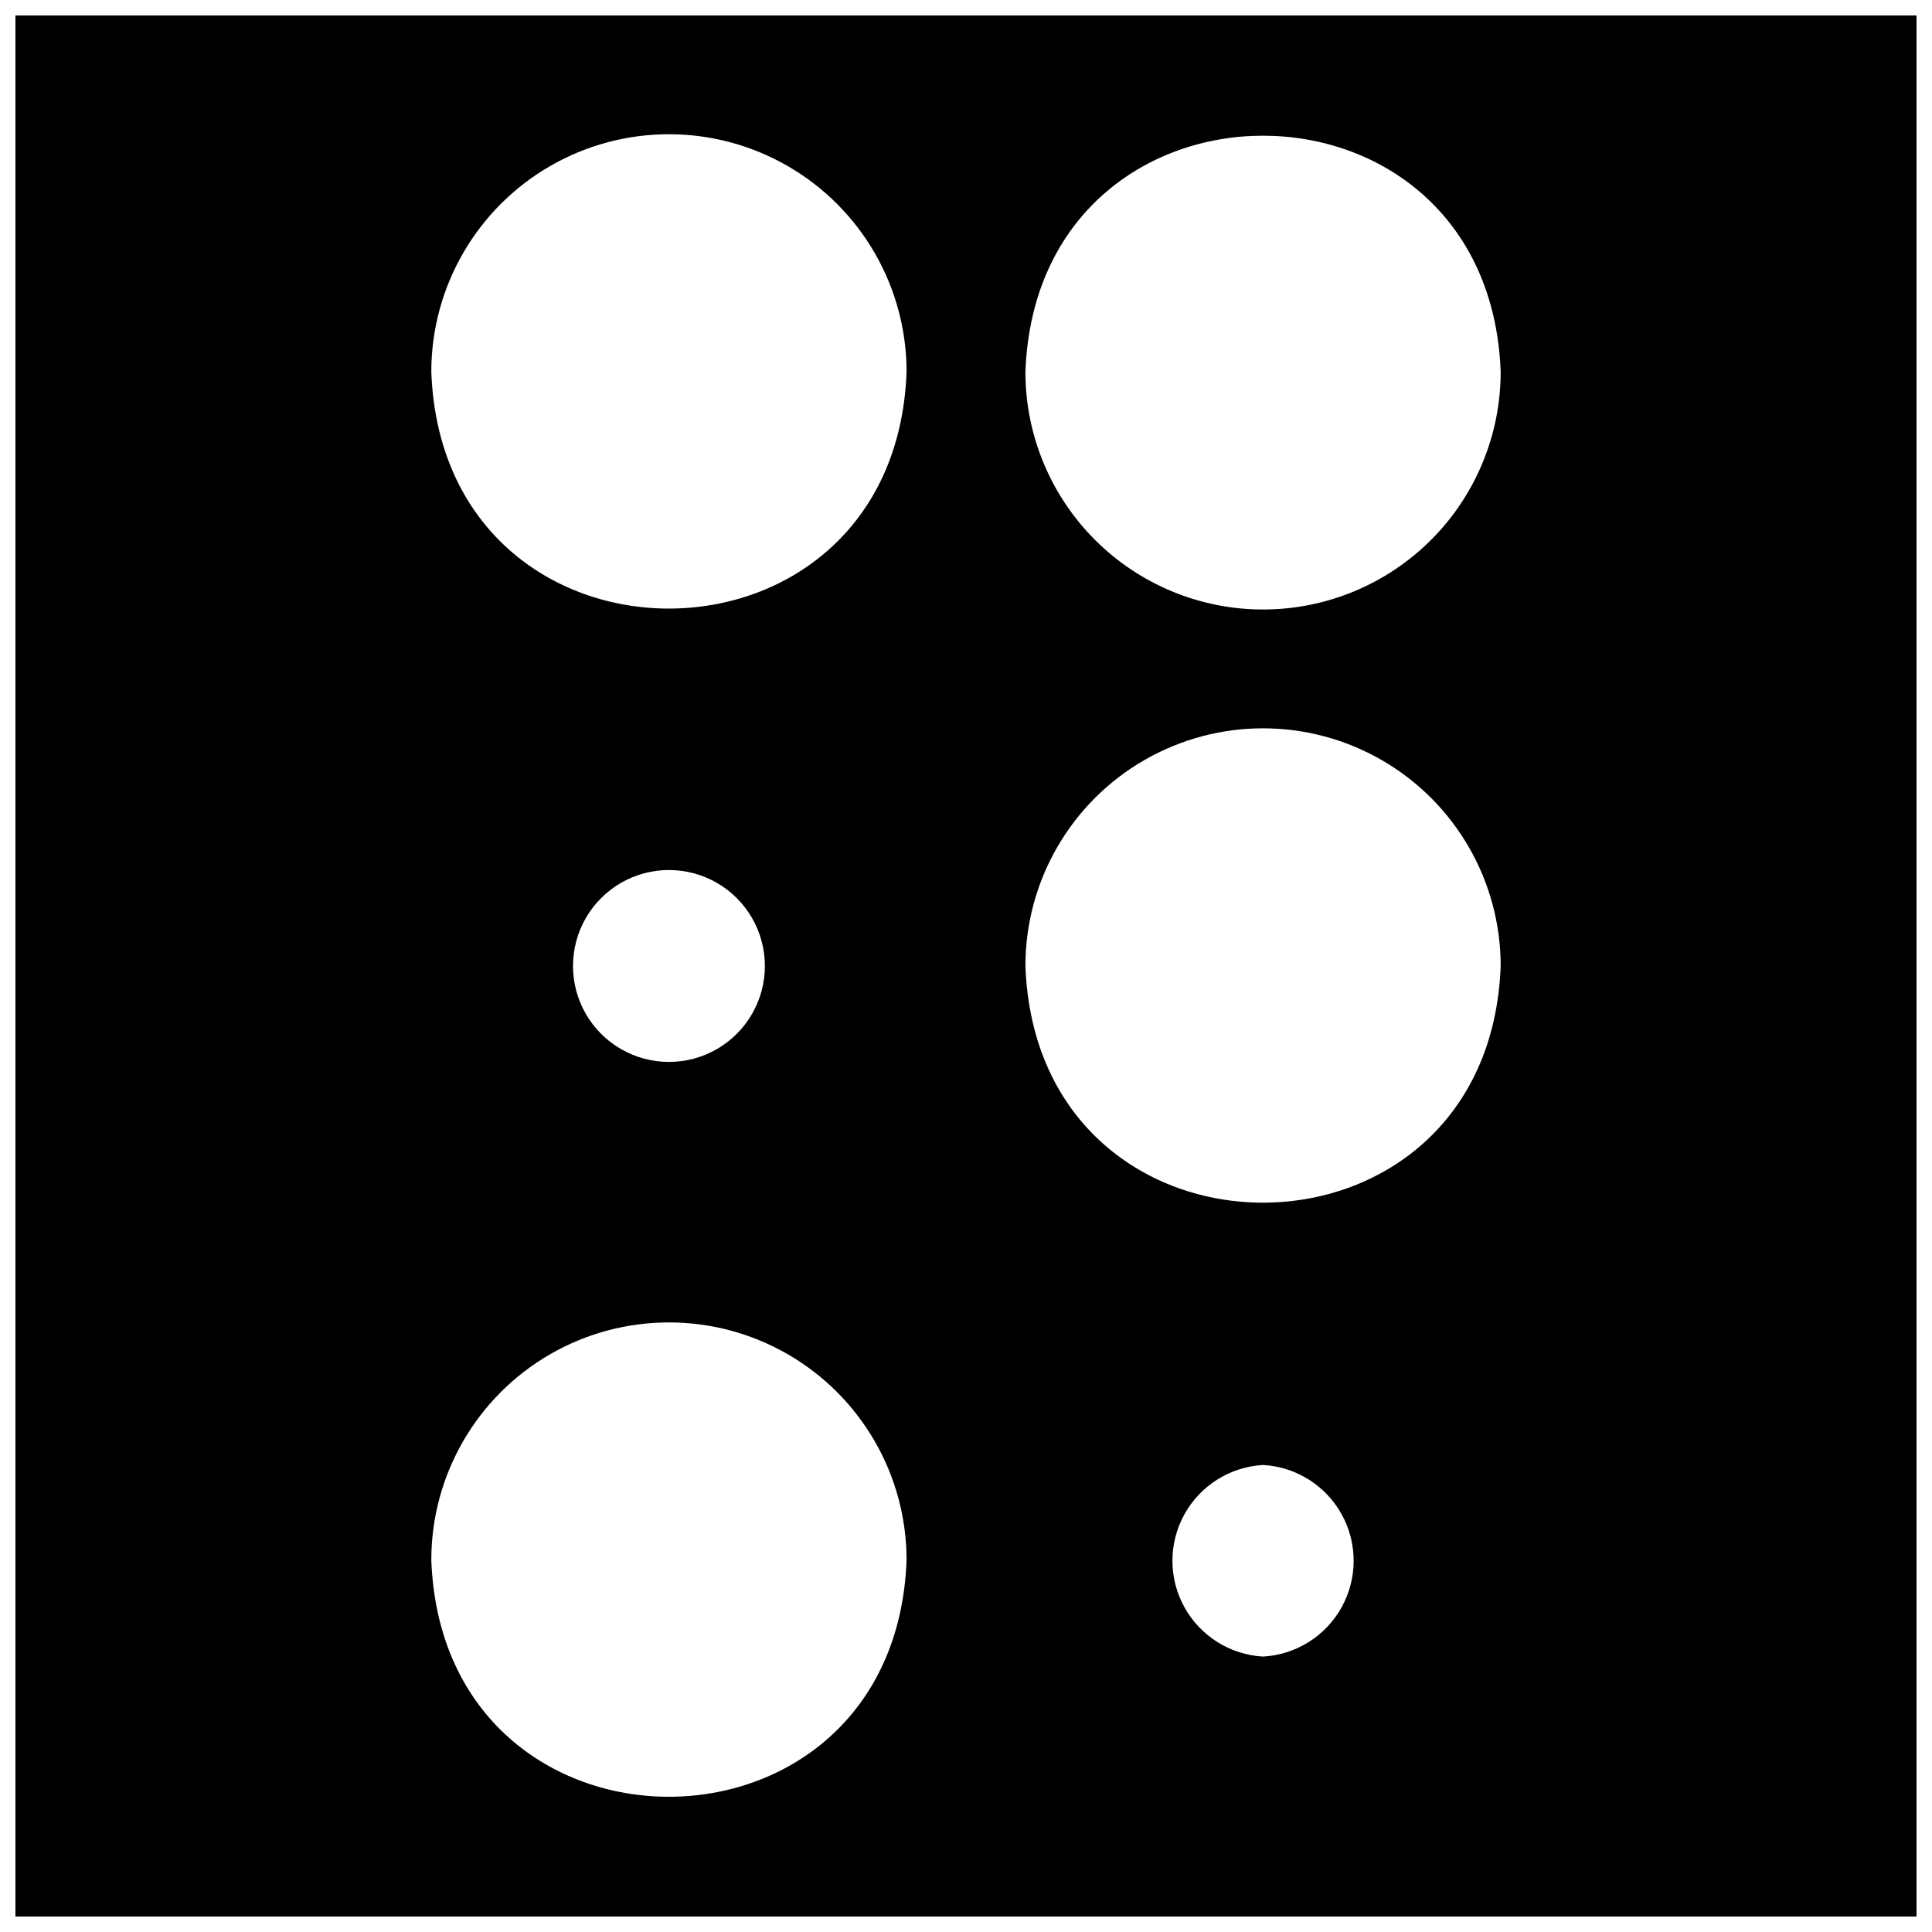 <?xml version="1.0" encoding="UTF-8"?>
<!-- Uploaded to: ICON Repo, www.svgrepo.com, Generator: ICON Repo Mixer Tools -->
<svg width="800px" height="800px" version="1.1" viewBox="144 144 512 512" xmlns="http://www.w3.org/2000/svg">
 <defs>
  <clipPath id="a">
   <path d="m148.09 148.09h503.81v503.81h-503.81z"/>
  </clipPath>
 </defs>
 <g clip-path="url(#a)">
  <path d="m148.09 148.09v503.81h503.81v-503.81zm110.21 409.34c0-22.496 12.004-43.289 31.488-54.539 19.484-11.246 43.492-11.246 62.977 0 19.484 11.25 31.488 32.043 31.488 54.539-3.07 83.602-122.88 83.68-125.95 0zm37.551-157.44v0.004c0-9.086 4.848-17.48 12.715-22.023 7.867-4.539 17.559-4.539 25.426 0 7.867 4.543 12.711 12.938 12.711 22.023 0 9.082-4.844 17.477-12.711 22.02-7.867 4.543-17.559 4.543-25.426 0-7.867-4.543-12.715-12.938-12.715-22.02zm-37.551-157.44c0-22.5 12.004-43.289 31.488-54.539 19.484-11.25 43.492-11.25 62.977 0s31.488 32.039 31.488 54.539c-3.07 83.602-122.88 83.68-125.95 0zm220.42 340.46c-8.734-0.488-16.605-5.43-20.84-13.086-4.231-7.656-4.231-16.949 0-24.605 4.234-7.656 12.105-12.598 20.84-13.082 8.734 0.484 16.605 5.426 20.84 13.082 4.231 7.656 4.231 16.949 0 24.605-4.234 7.656-12.105 12.598-20.84 13.086zm-62.977-183.02c0-22.5 12.004-43.289 31.488-54.539s43.492-11.25 62.977 0 31.488 32.039 31.488 54.539c-3.07 83.598-122.88 83.68-125.95 0zm62.977-94.465c-16.703 0-32.719-6.637-44.531-18.445-11.809-11.812-18.445-27.828-18.445-44.531 3.07-83.445 122.88-83.445 125.95 0 0 16.703-6.637 32.719-18.445 44.531-11.812 11.809-27.828 18.445-44.531 18.445z"/>
 </g>
</svg>